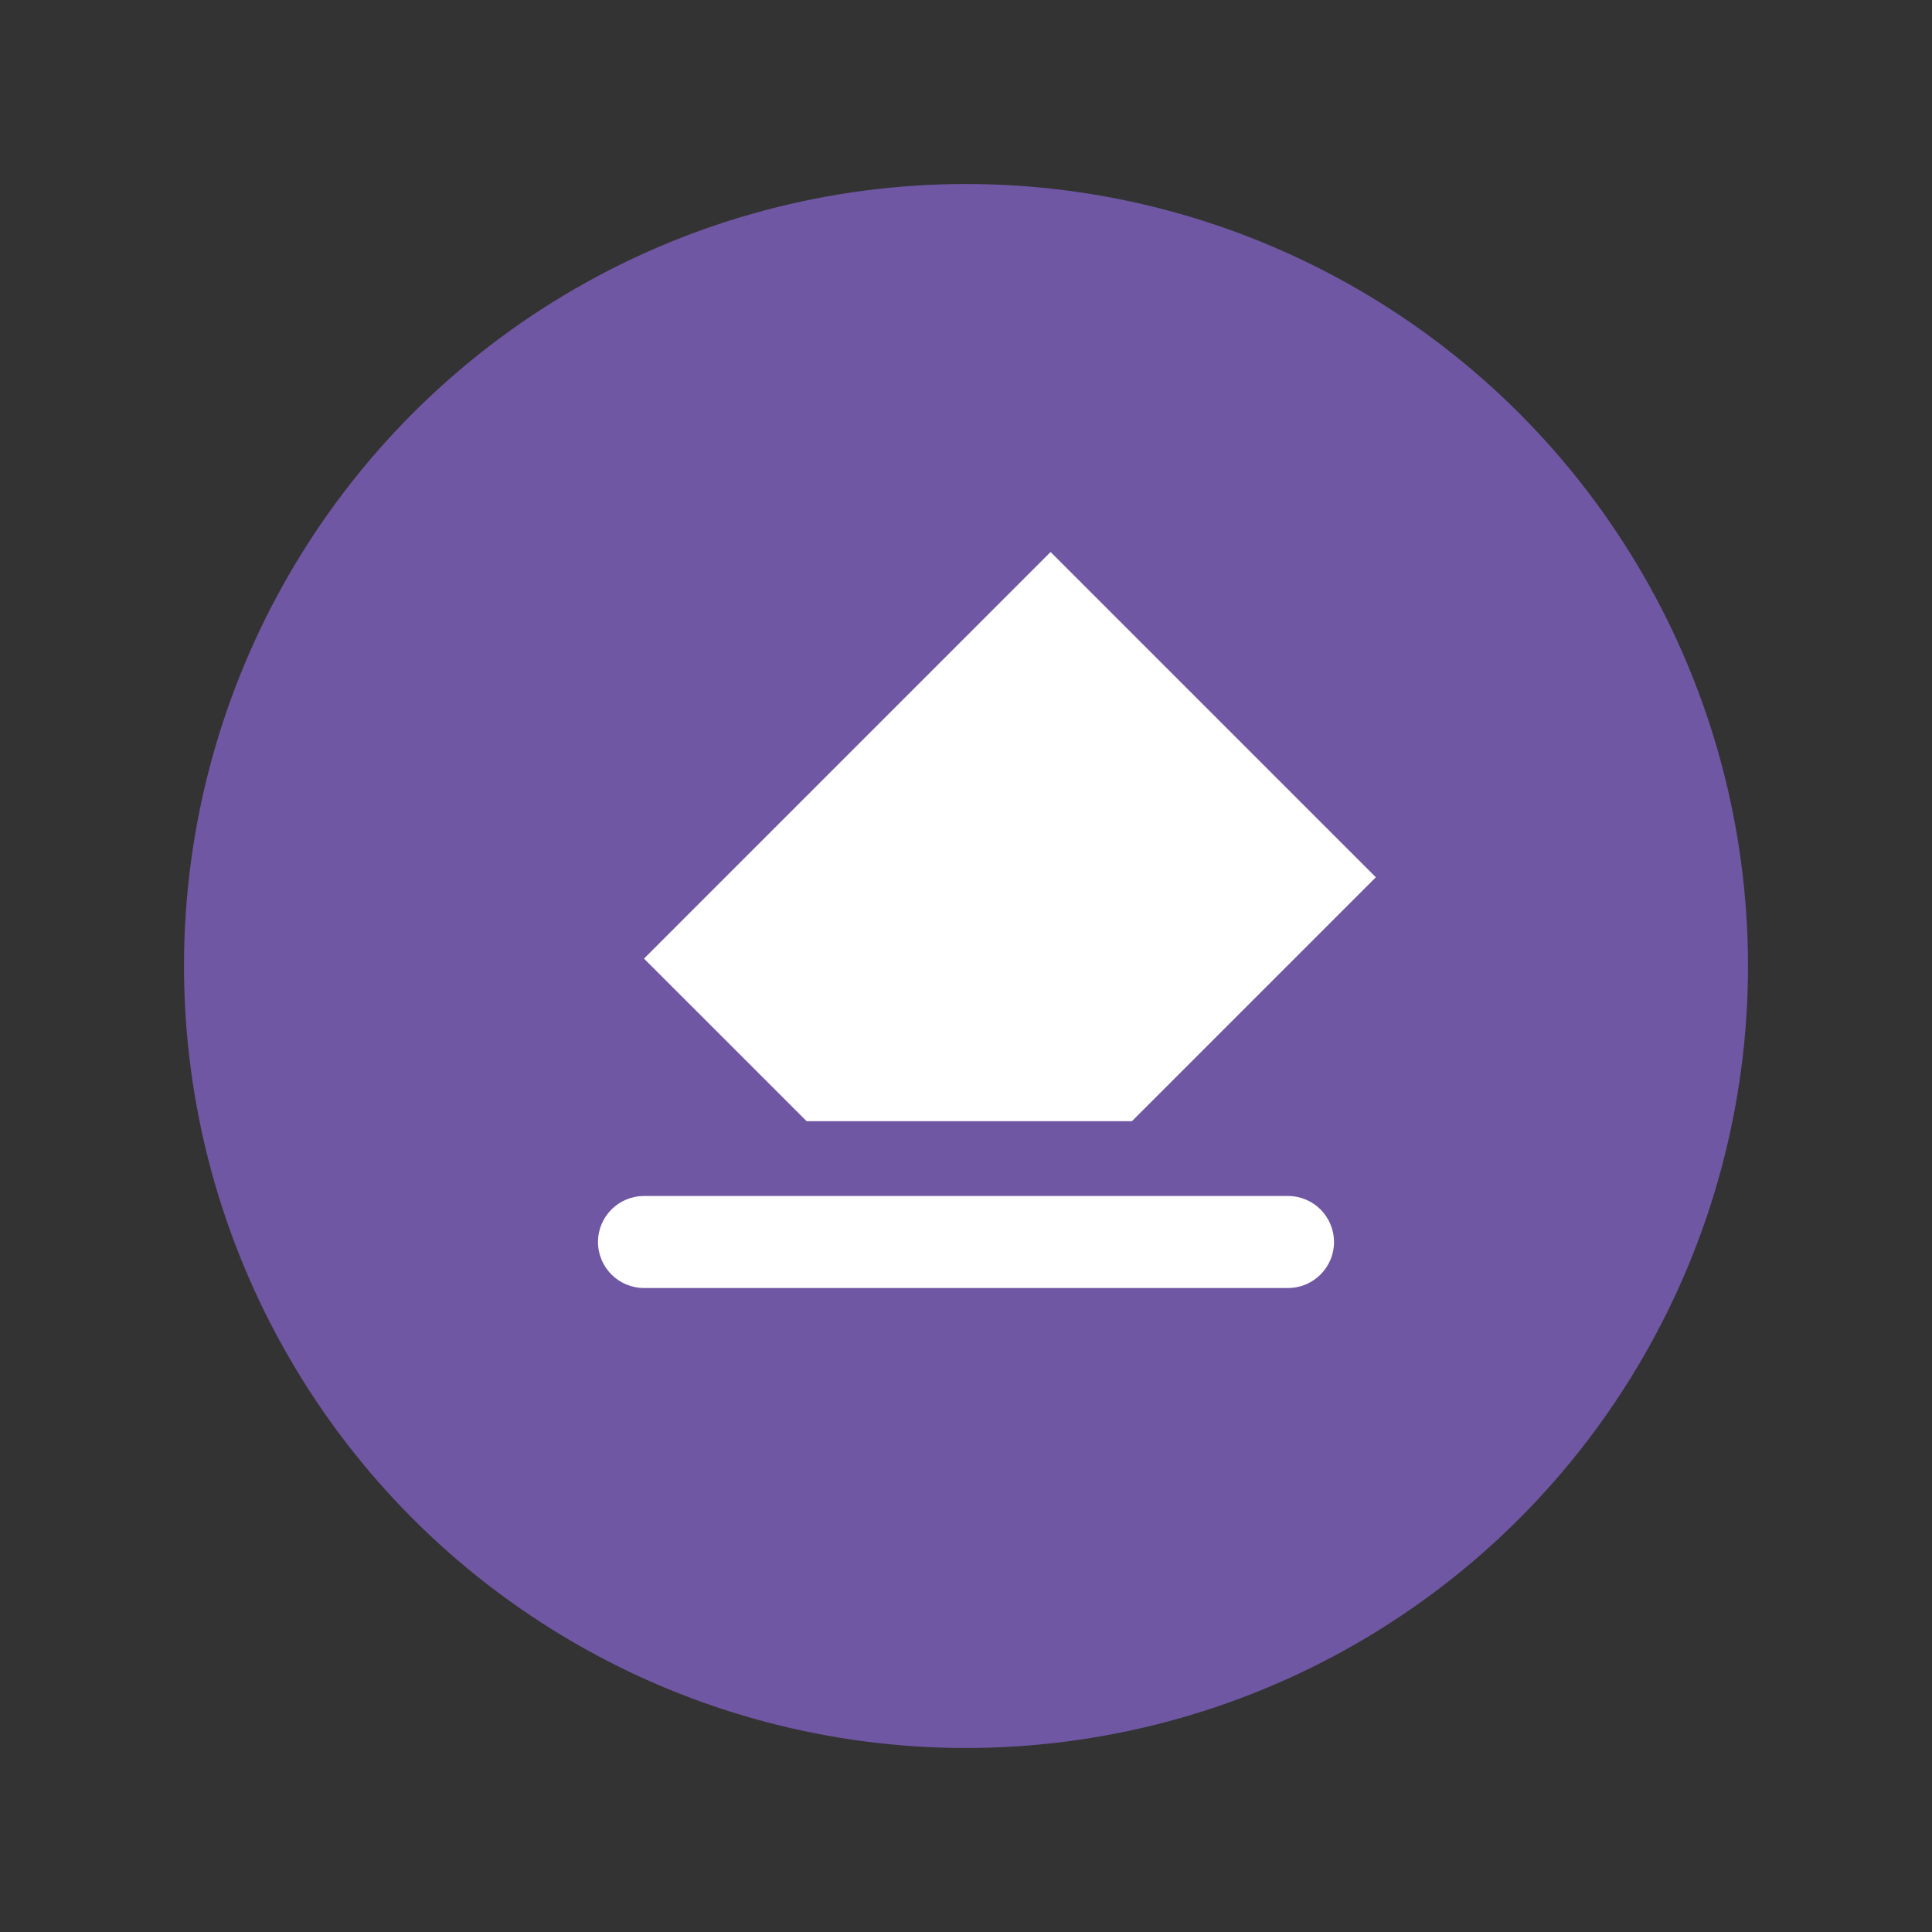 <svg width="42" height="42" viewBox="0 0 42 42" fill="none" xmlns="http://www.w3.org/2000/svg">
<rect x="0" y="0" width="42" height="42" fill="#333333" stroke="none"/>
<circle cx="21" cy="21" r="17" fill="#6F57A3"/>
<path d="M13 27C13 26.448 13.448 26 14 26H28C28.552 26 29 26.448 29 27V27C29 27.552 28.552 28 28 28H14C13.448 28 13 27.552 13 27V27Z" fill="white"/>
<path d="M22.839 12L14 20.839L17.536 24.374H24.607L29.91 19.071L22.839 12Z" fill="white"/>
</svg>
